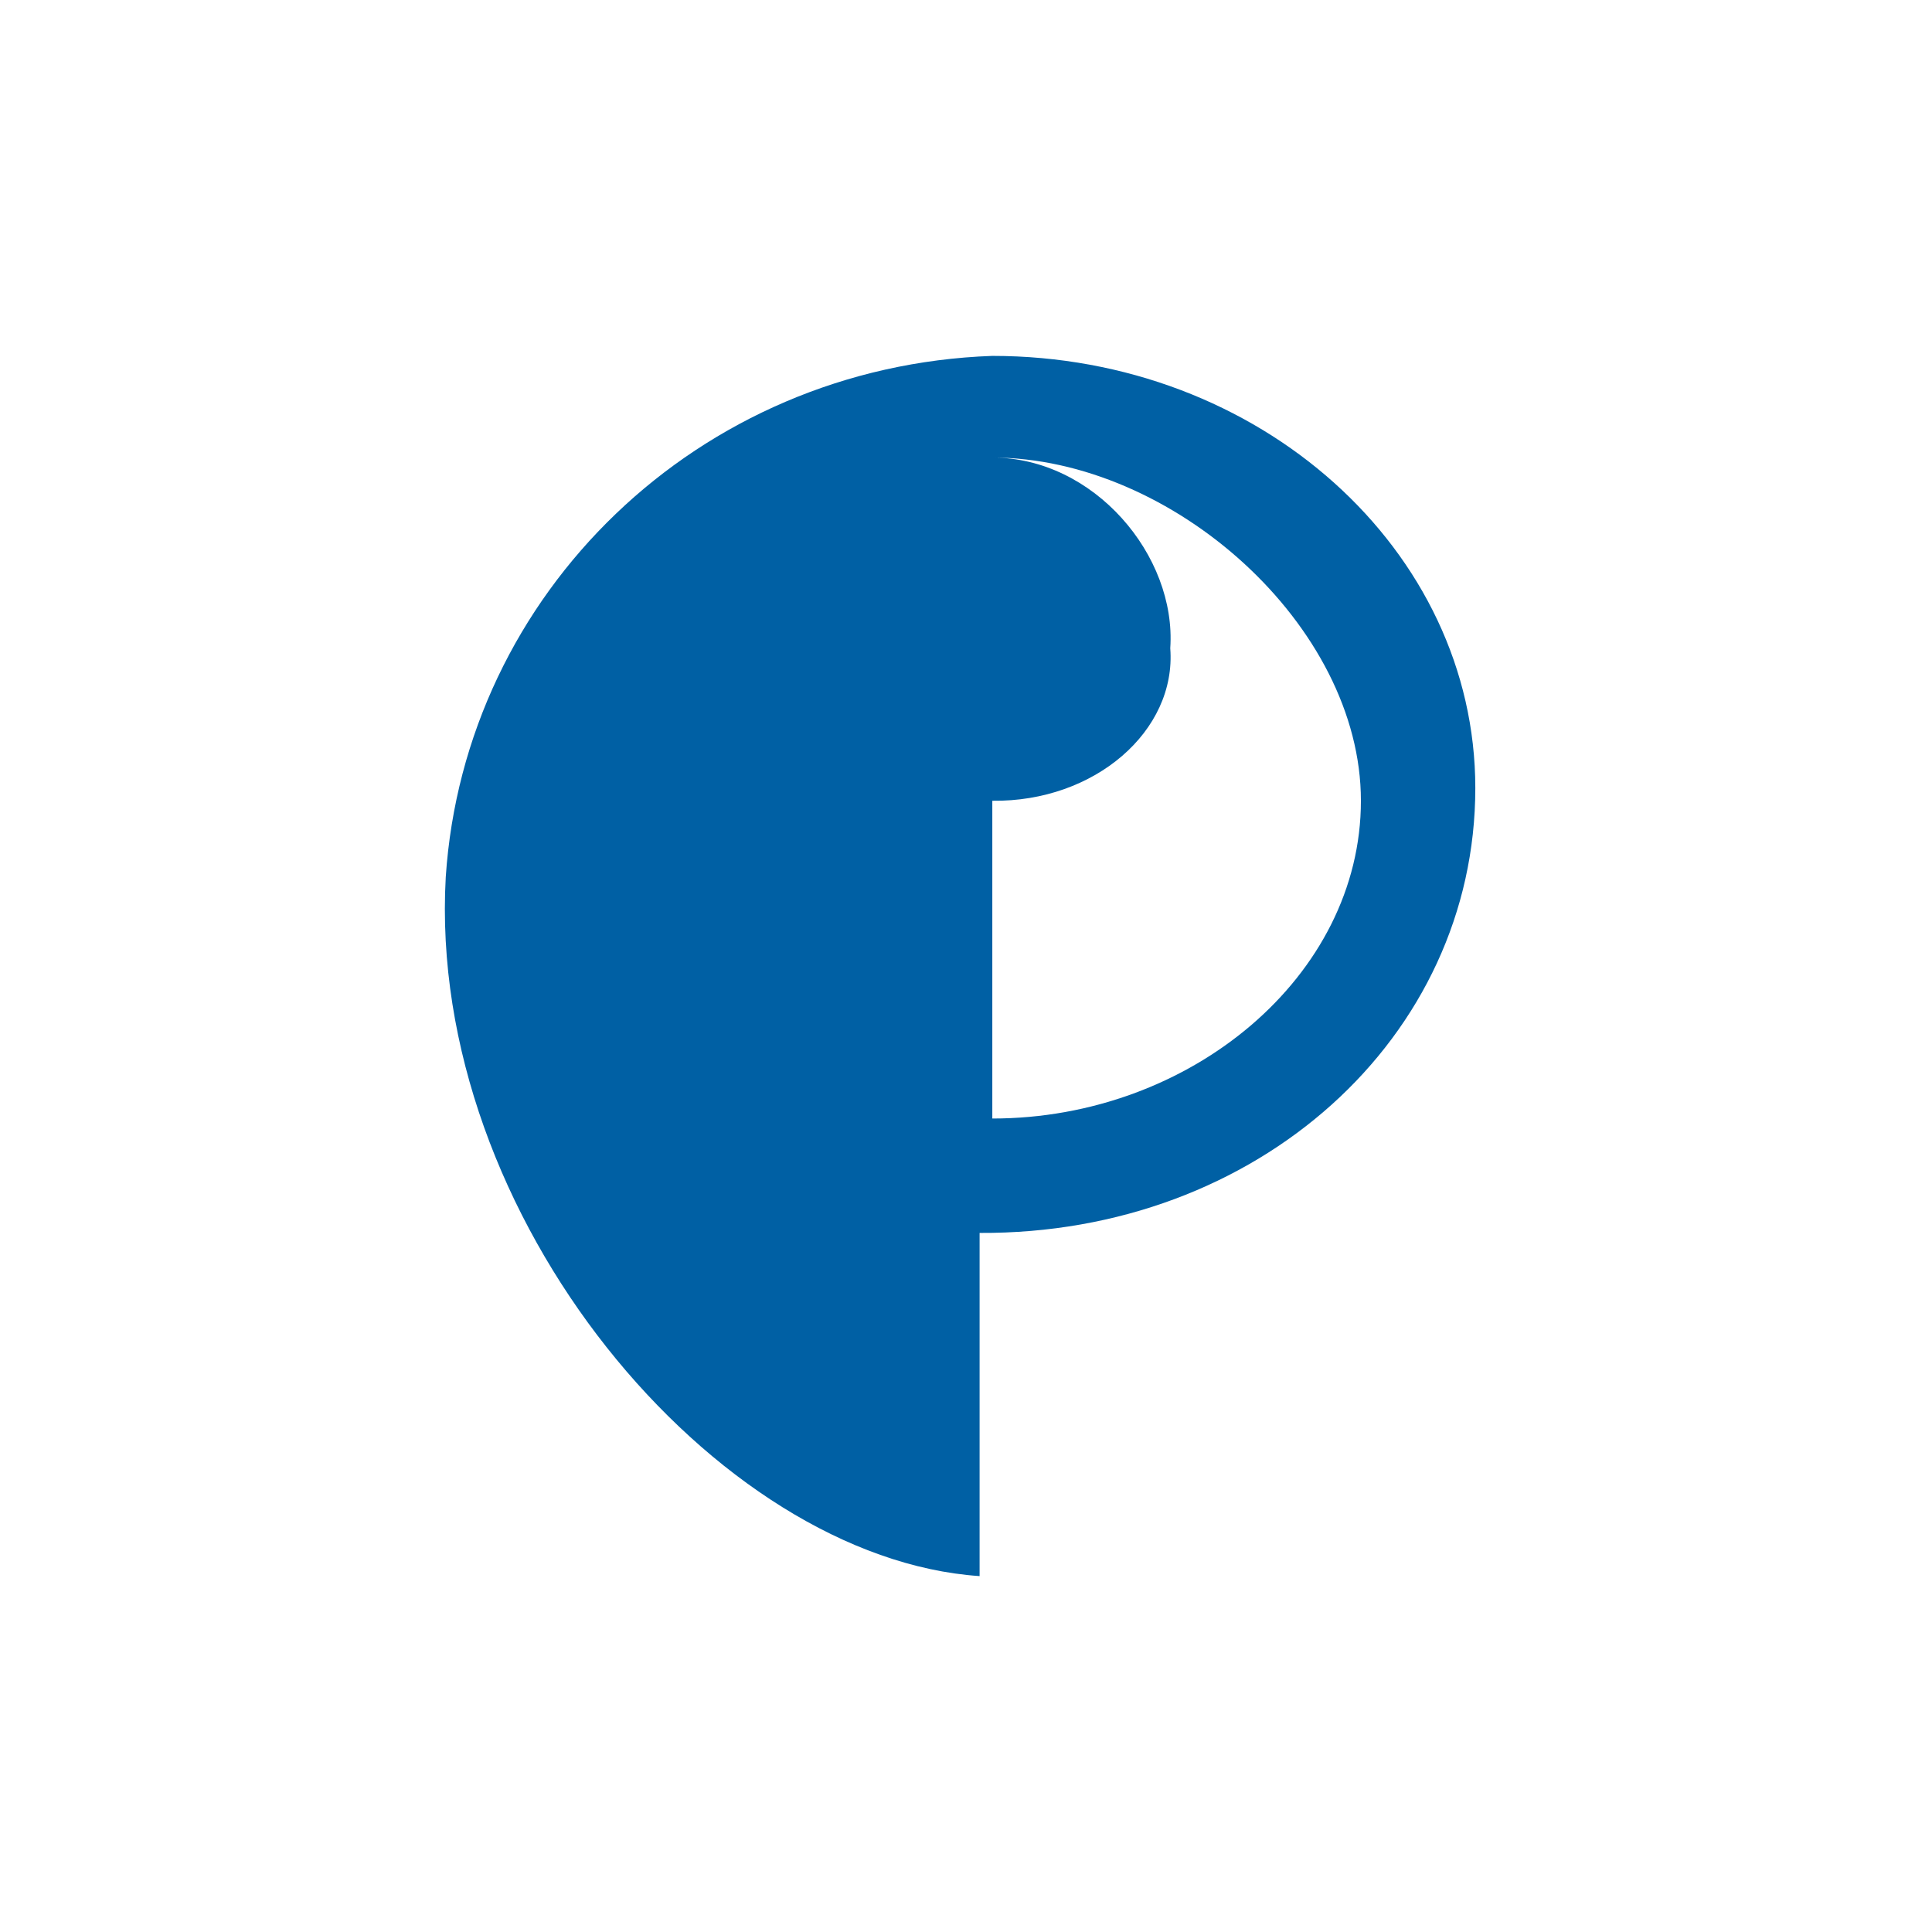 <?xml version="1.0" encoding="UTF-8" standalone="no"?>
<svg width="152px" height="152px" viewBox="0 0 152 152" version="1.1" xmlns="http://www.w3.org/2000/svg" xmlns:xlink="http://www.w3.org/1999/xlink" style="background: #FFFFFF;">
    <!-- Generator: Sketch 3.7.2 (28276) - http://www.bohemiancoding.com/sketch -->
    <title>favicon</title>
    <desc>Created with Sketch.</desc>
    <defs></defs>
    <g id="Favicon" stroke="none" stroke-width="1" fill="none" fill-rule="evenodd">
        <g id="favicon" fill="#0060A4">
            <path d="M78.07,28 C54.92,28.821 36.551,46.665 35.07,69 C33.569,95.76 56.342,122.587 77.07,124 L77.07,124 L77.07,97 C98.944,97.12 116.07,81.627 116.07,62 C116.07,43.28 99.105,28 78.07,28 L78.07,28 L78.07,28 Z M78.07,63 C86.126,63.107 92.57,57.498 92.07,51 C92.57,43.716 86.072,36 78.07,36 C92.221,36 107.07,49.218 107.07,63 C107.07,76.782 93.671,88 78.07,88 L78.07,63 Z" id="ic_premiro"></path>
        </g>
    </g>
</svg>